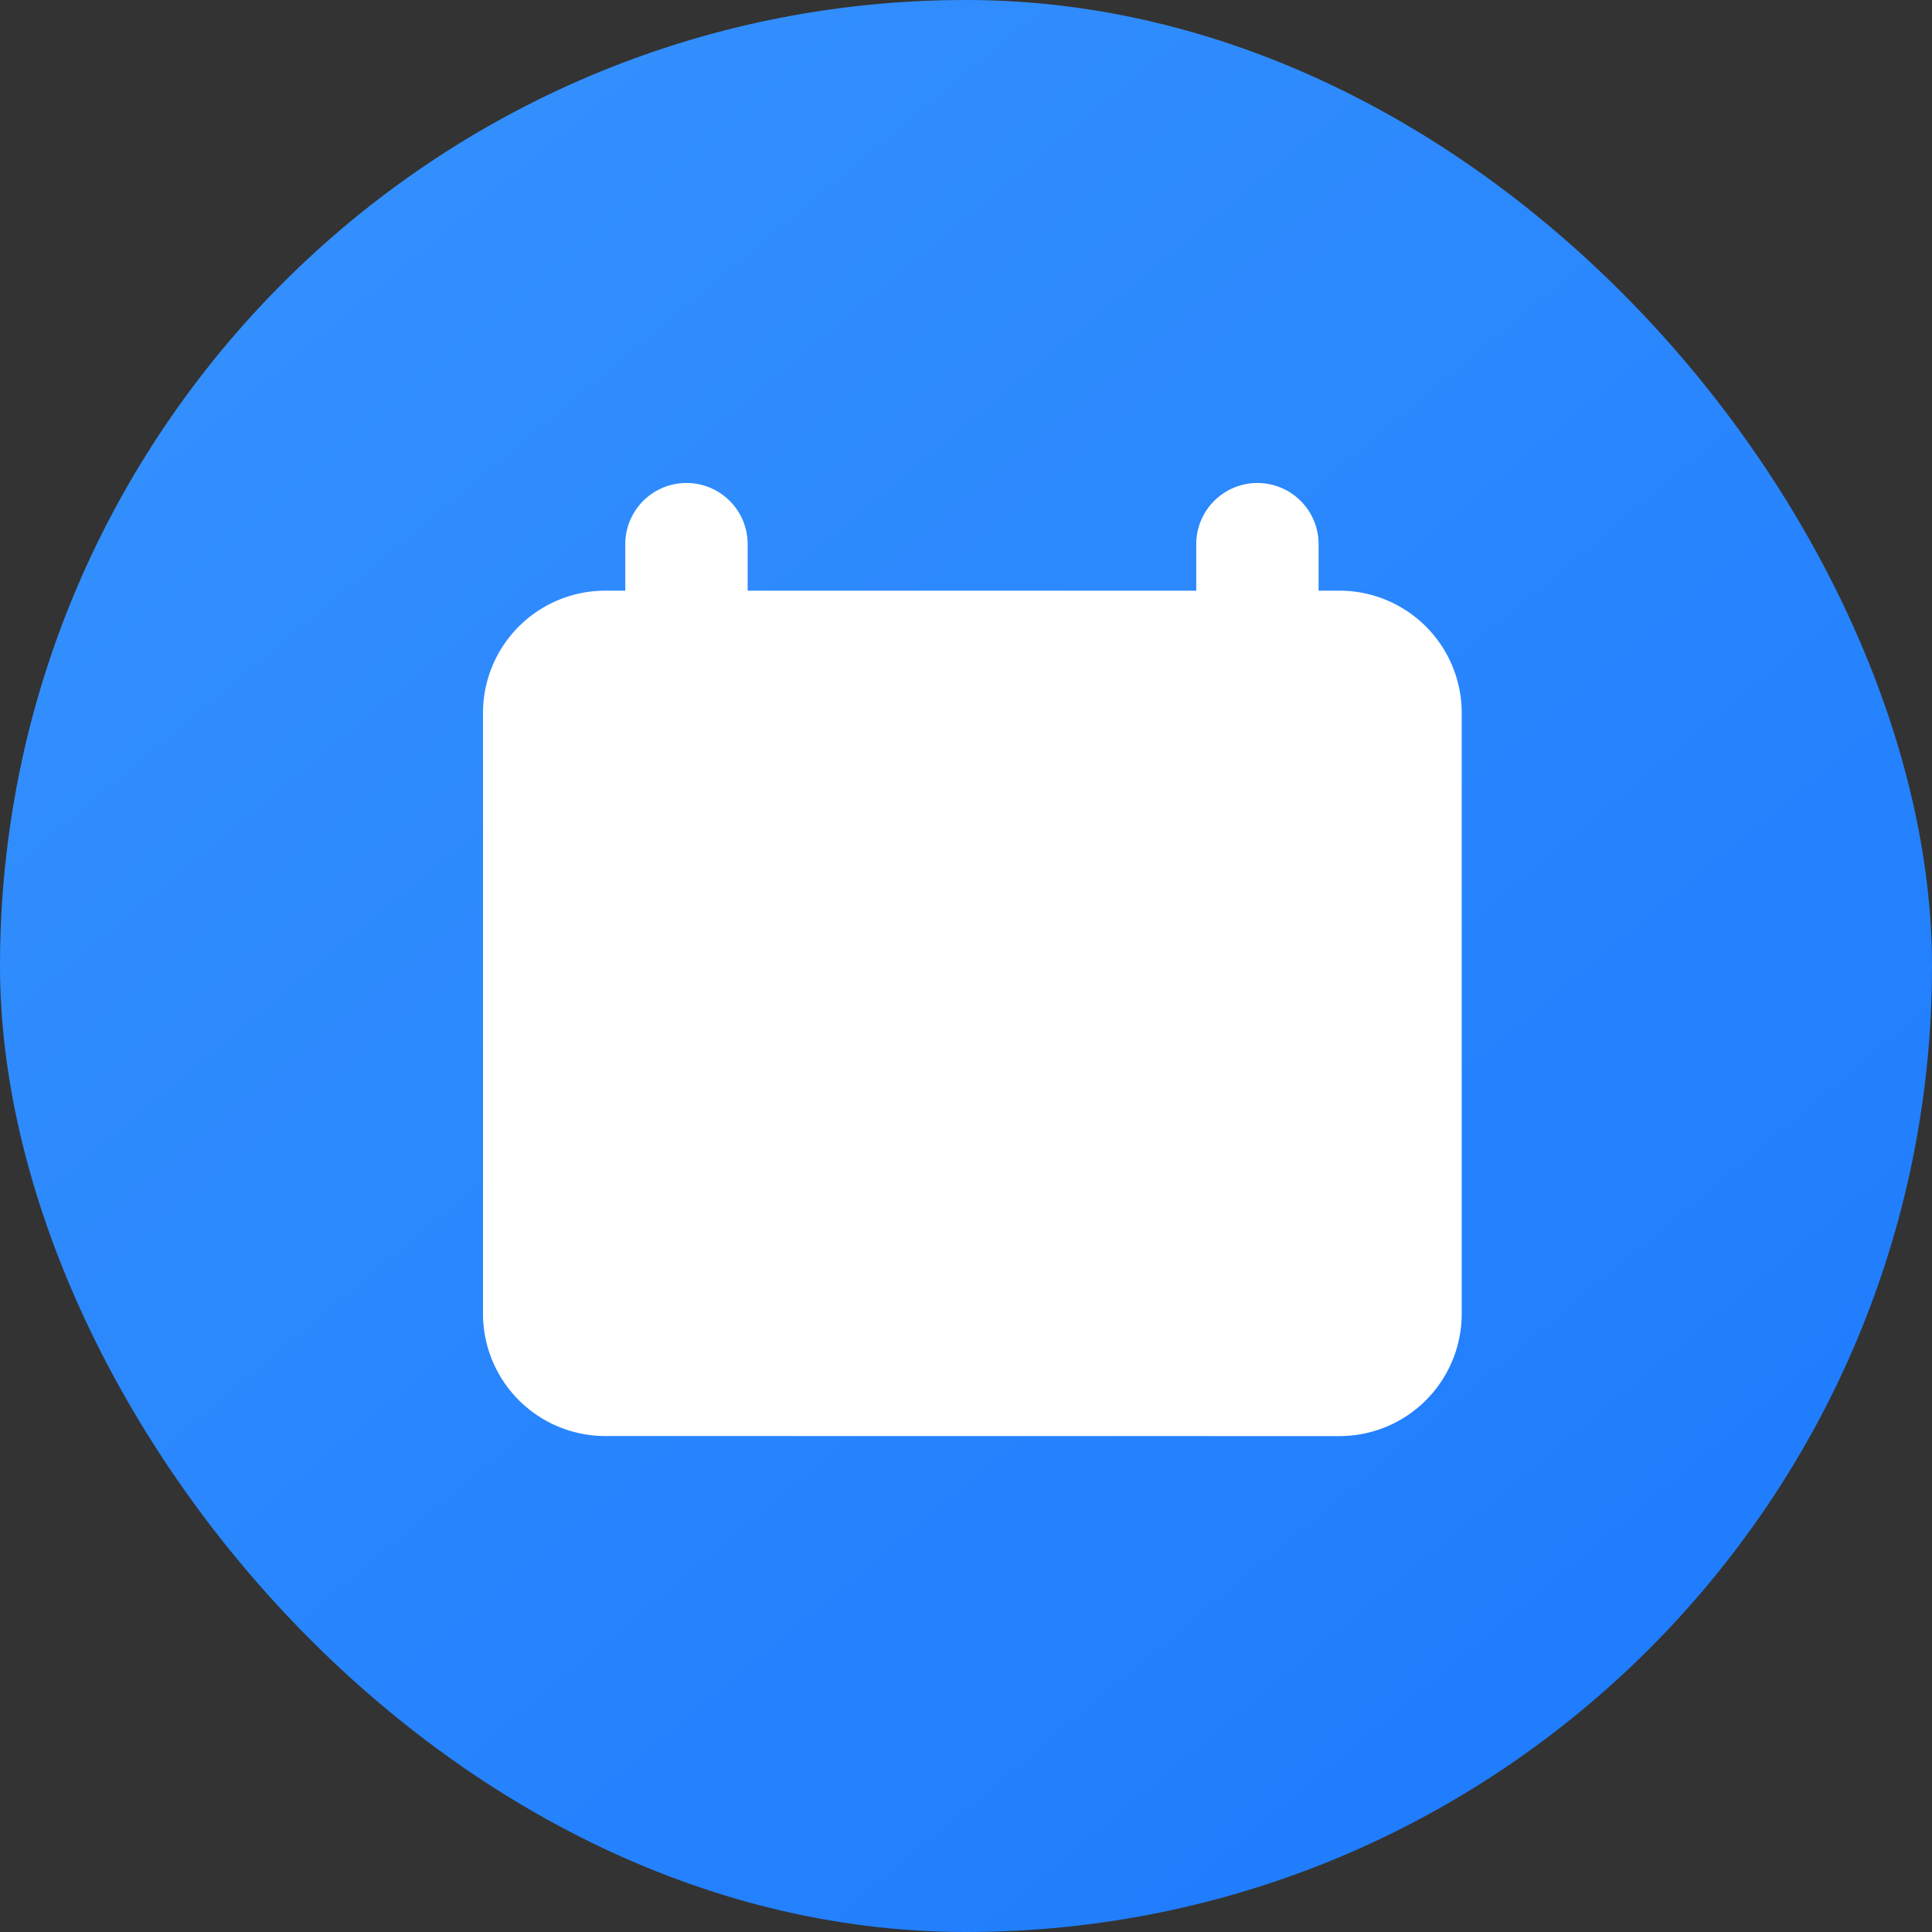 <svg id="编组_31" data-name="编组 31" xmlns="http://www.w3.org/2000/svg" xmlns:xlink="http://www.w3.org/1999/xlink" x="0px" y="0px"
   viewBox="0 0 64 64" style="enable-background:new 0 0 64 64;" xml:space="preserve">
  <rect x="0" y="0" width="64" height="64" fill="#333333" stroke="none"/>
  <defs>
    <linearGradient id="linear-gradient" x1="0.151" y1="0.154" x2="0.79" y2="0.921" gradientUnits="objectBoundingBox">
      <stop offset="0" stop-color="#338ffd"/>
      <stop offset="1" stop-color="#1f7dfe"/>
    </linearGradient>
  </defs>
  <rect id="矩形" width="64" height="64" rx="32" fill="url(#linear-gradient)"/>
  <g id="周期" transform="translate(16 16)">
    <path id="形状" d="M4.053,31.57A4.053,4.053,0,0,1,0,27.517V7.619A4.052,4.052,0,0,1,4.053,3.567h.661V2.026a2.026,2.026,0,0,1,4.053,0V3.567h14.86V2.026a2.026,2.026,0,0,1,4.053,0V3.567h.689a4.051,4.051,0,0,1,4.052,4.053v19.9a4.052,4.052,0,0,1-4.052,4.053Z" fill="#fff"/>
  </g>
</svg>
